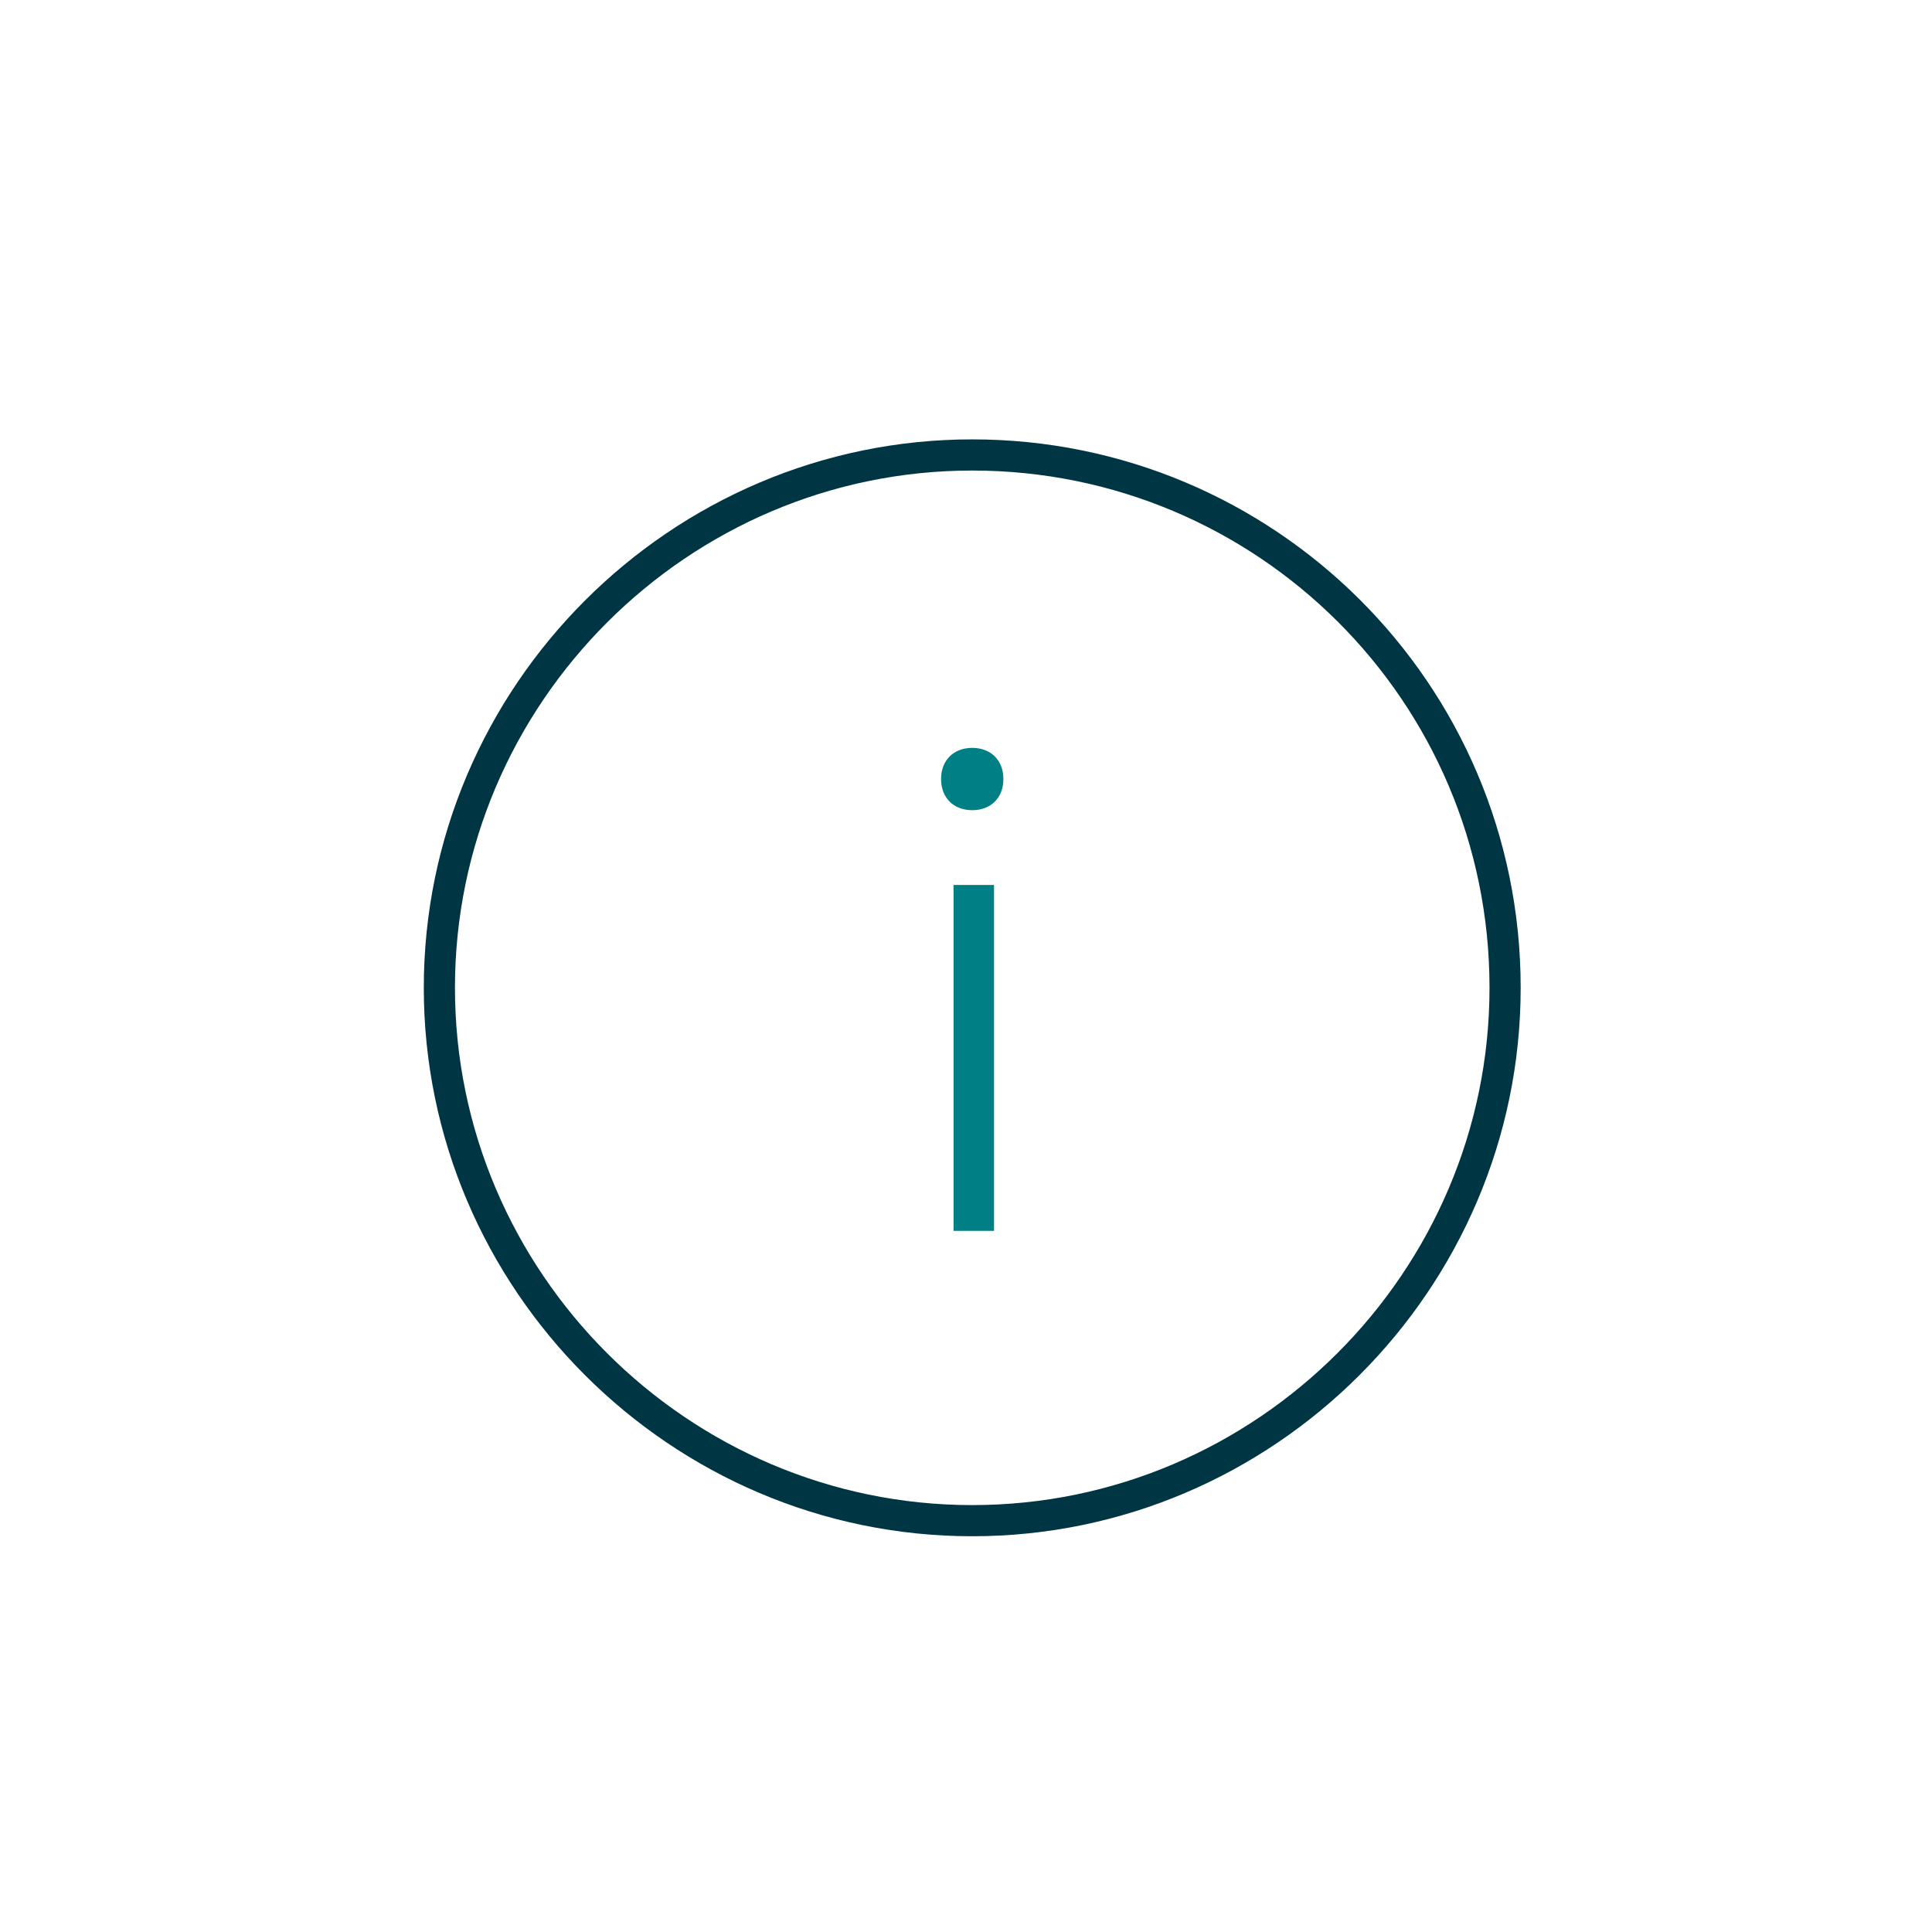 <?xml version="1.0" encoding="UTF-8"?>
<svg id="a" xmlns="http://www.w3.org/2000/svg" version="1.1" viewBox="0 0 62 62">
  <defs>
    <style>
      .cls-1 {
        fill: #008084;
        stroke-width: 0px;
      }

      .cls-2 {
        fill: none;
        stroke: #003643;
        stroke-linecap: round;
        stroke-linejoin: round;
      }
    </style>
  </defs>
  <path class="cls-2" d="M48.3,31.7c0-9.5-7.7-17.1-17.1-17.1s-17.1,7.7-17.1,17.1,7.7,17.1,17.1,17.1,17.1-7.7,17.1-17.1Z"/>
  <path class="cls-1" d="M30.2,25c0-.6.4-1,1-1s1,.4,1,1-.4,1-1,1-1-.4-1-1ZM30.6,28.4h1.3v11.1h-1.3v-11.1Z"/>
</svg>